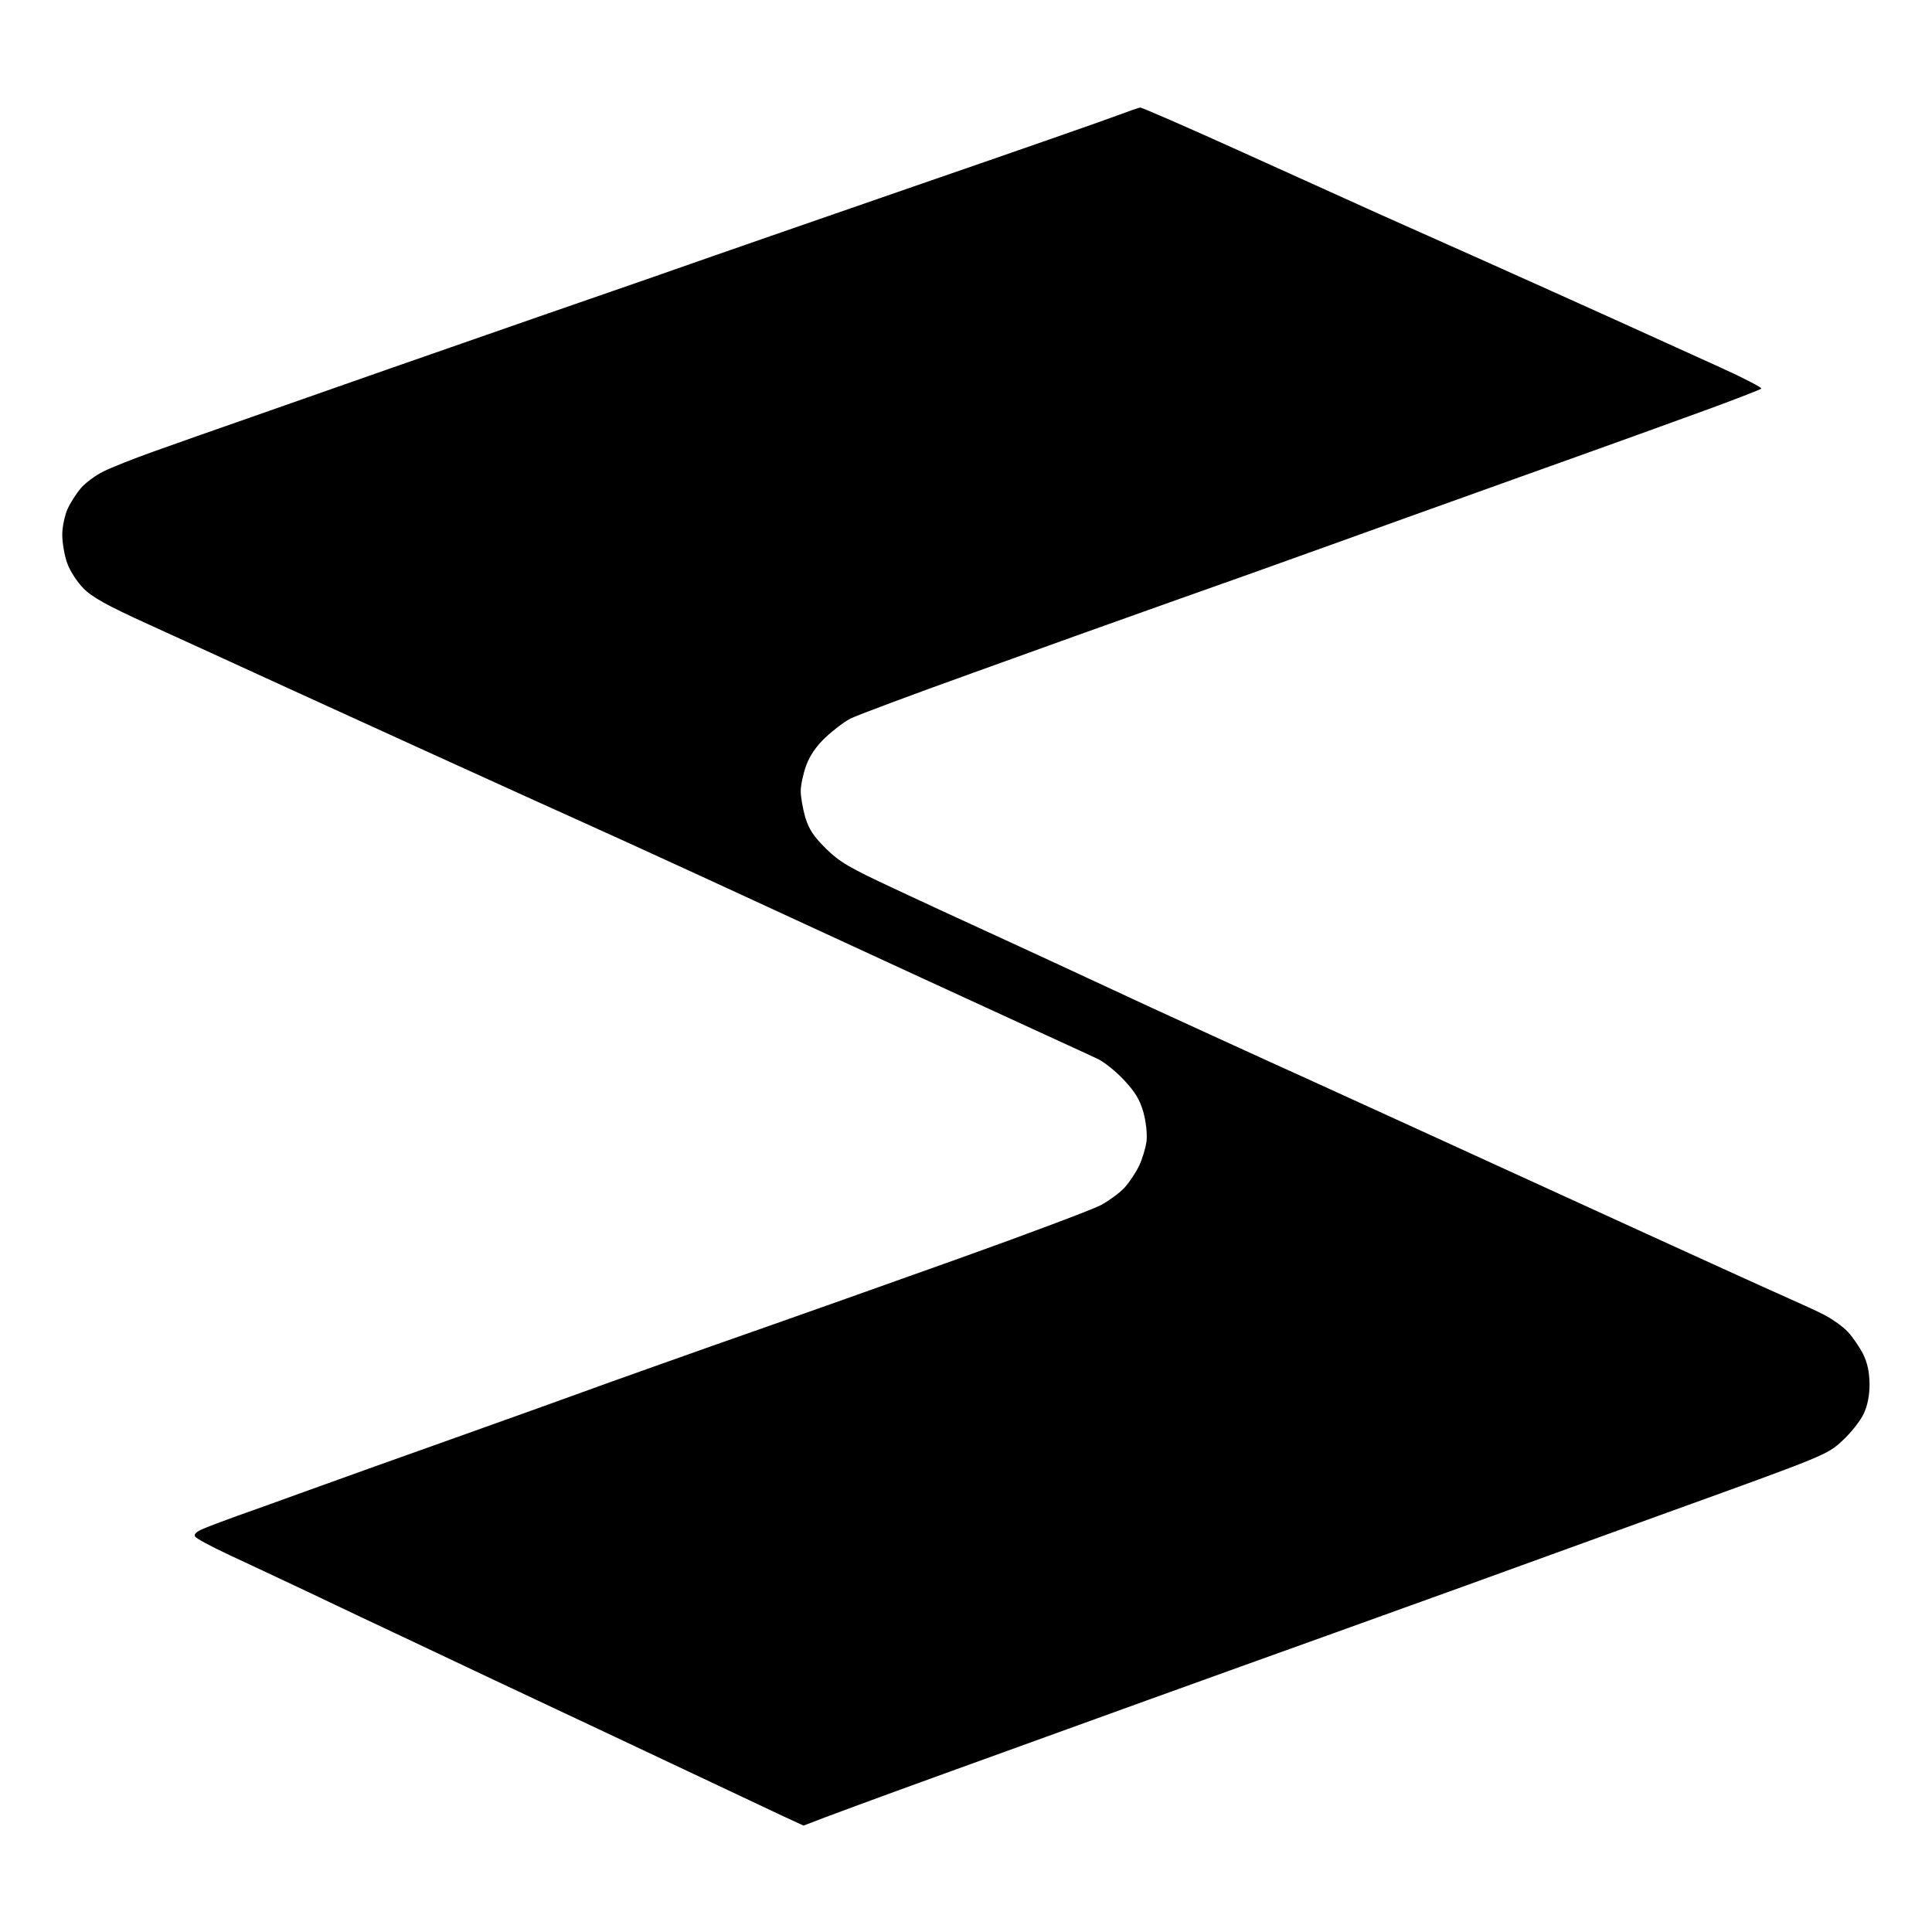<svg version="1.2" xmlns="http://www.w3.org/2000/svg" viewBox="0 0 1024 1024" width="1024" height="1024">
	<title>image</title>
	<style>
		.s0 { opacity: 1;fill: #000000 } 
	</style>
	<path id="Path 0" class="s0" d="m593 60.9c-5.4 2.1-53.5 18.9-106.9 37.3-53.4 18.5-102.2 35.4-108.4 37.6-6.2 2.2-21.8 7.6-34.6 12.1-12.8 4.4-38.9 13.5-58 20.1-19 6.6-53.9 18.8-77.5 27-23.6 8.3-57.5 20.2-75.3 26.4-17.8 6.2-40.8 14.3-51.1 18-10.4 3.7-22.2 8.4-26.4 10.5-4.1 2-9.5 6-11.9 8.8-2.4 2.8-5.6 7.8-7.1 11.1-1.5 3.4-2.8 9.5-2.8 13.6 0 4.1 1.1 10.9 2.6 15 1.5 4.3 5.3 10.1 8.7 13.5 4.6 4.7 12.8 9.2 33.9 18.8 15.3 7 48.5 22.1 73.7 33.7 25.3 11.5 57.1 26.1 70.8 32.3 13.6 6.2 32.9 15 42.9 19.5 9.9 4.5 27.5 12.5 39.1 17.7 11.6 5.2 42.8 19.4 69.3 31.6 26.5 12.2 78.3 36.1 115.1 53.1 36.9 16.9 71.4 32.9 76.8 35.3 5.4 2.5 12.5 5.7 15.8 7.3 3.3 1.5 9.6 6.5 13.9 11.1 6 6.4 8.5 10.5 10.4 17.1 1.4 5.1 2.1 11.4 1.7 15.4-0.5 3.7-2.3 9.7-4 13.2-1.7 3.5-5.1 8.6-7.5 11.3-2.4 2.7-8 6.8-12.4 9.3-4.5 2.4-39.3 15.5-77.4 29.1-38 13.6-82.4 29.3-98.6 35-16.1 5.6-43.5 15.3-60.9 21.5-17.4 6.2-35.4 12.6-39.9 14.3-4.6 1.7-33 11.9-63.3 22.7-30.2 10.7-66.4 23.7-80.5 28.8-14.1 5.1-31 11.2-37.6 13.5-6.7 2.4-14.6 5.4-17.7 6.7-3.7 1.5-5.3 3-4.5 4.2 0.6 1 8.2 5.1 16.9 9.2 8.7 4 27.7 13 42.2 19.8 14.4 6.9 39.8 18.9 56.4 26.7 16.6 7.9 64.7 30.6 106.9 50.4 42.2 19.9 82 38.7 88.4 41.7l11.7 5.4c11.1-4.4 41.4-15.5 74.5-27.5 33.1-12 81.9-29.6 108.4-39.2 26.5-9.6 69.2-24.9 94.8-34.1 25.7-9.3 57.6-20.7 70.8-25.5 13.3-4.8 62.3-22.6 109-39.5 84.5-30.5 85-30.7 93.1-38.2 4.5-4.1 9.6-10.6 11.3-14.3 2.1-4.5 3.1-9.7 3.1-15.8-0.1-6.3-1.1-11.1-3.4-15.8-1.9-3.7-5.5-9-8.1-11.8-2.6-2.8-8.2-6.7-12.3-8.9-4.1-2.1-13.3-6.3-20.3-9.4-7.1-3.1-40.3-18.2-73.8-33.5-33.5-15.3-85-38.9-114.4-52.3-29.4-13.4-68-31.1-85.8-39.1-17.8-8.1-45.9-21-62.5-28.6-16.5-7.7-38.6-17.9-48.9-22.7-10.4-4.8-28.3-13.1-39.9-18.4-11.6-5.3-33.3-15.3-48.2-22.3-23.1-10.8-28.3-13.8-35.5-20.9-6.6-6.5-9-10.2-11-16.6-1.3-4.6-2.4-10.8-2.4-13.9 0-3.1 1.3-9.2 2.9-13.6 1.9-5.2 5.4-10.3 10.2-14.8 4-3.8 9.9-8.3 13.2-10 3.3-1.7 32.5-12.6 64.8-24.2 32.3-11.7 79-28.4 103.8-37.2 24.9-8.8 60.1-21.3 78.3-27.9 18.2-6.6 67.4-24.2 109.2-39.2 41.8-14.9 87.2-31.3 100.8-36.3 13.7-5.1 25.4-9.6 25.9-10.1 0.6-0.5-9.2-5.6-21.8-11.3-12.6-5.7-37.8-17.1-56-25.4-18.2-8.2-49-22.1-68.5-30.8-19.5-8.7-44.9-20-56.5-25.2-11.5-5.2-44.4-20.1-73-33-28.5-12.9-52.6-23.4-53.4-23.3-0.8 0.1-5.9 1.9-11.3 3.9z"/>
</svg>